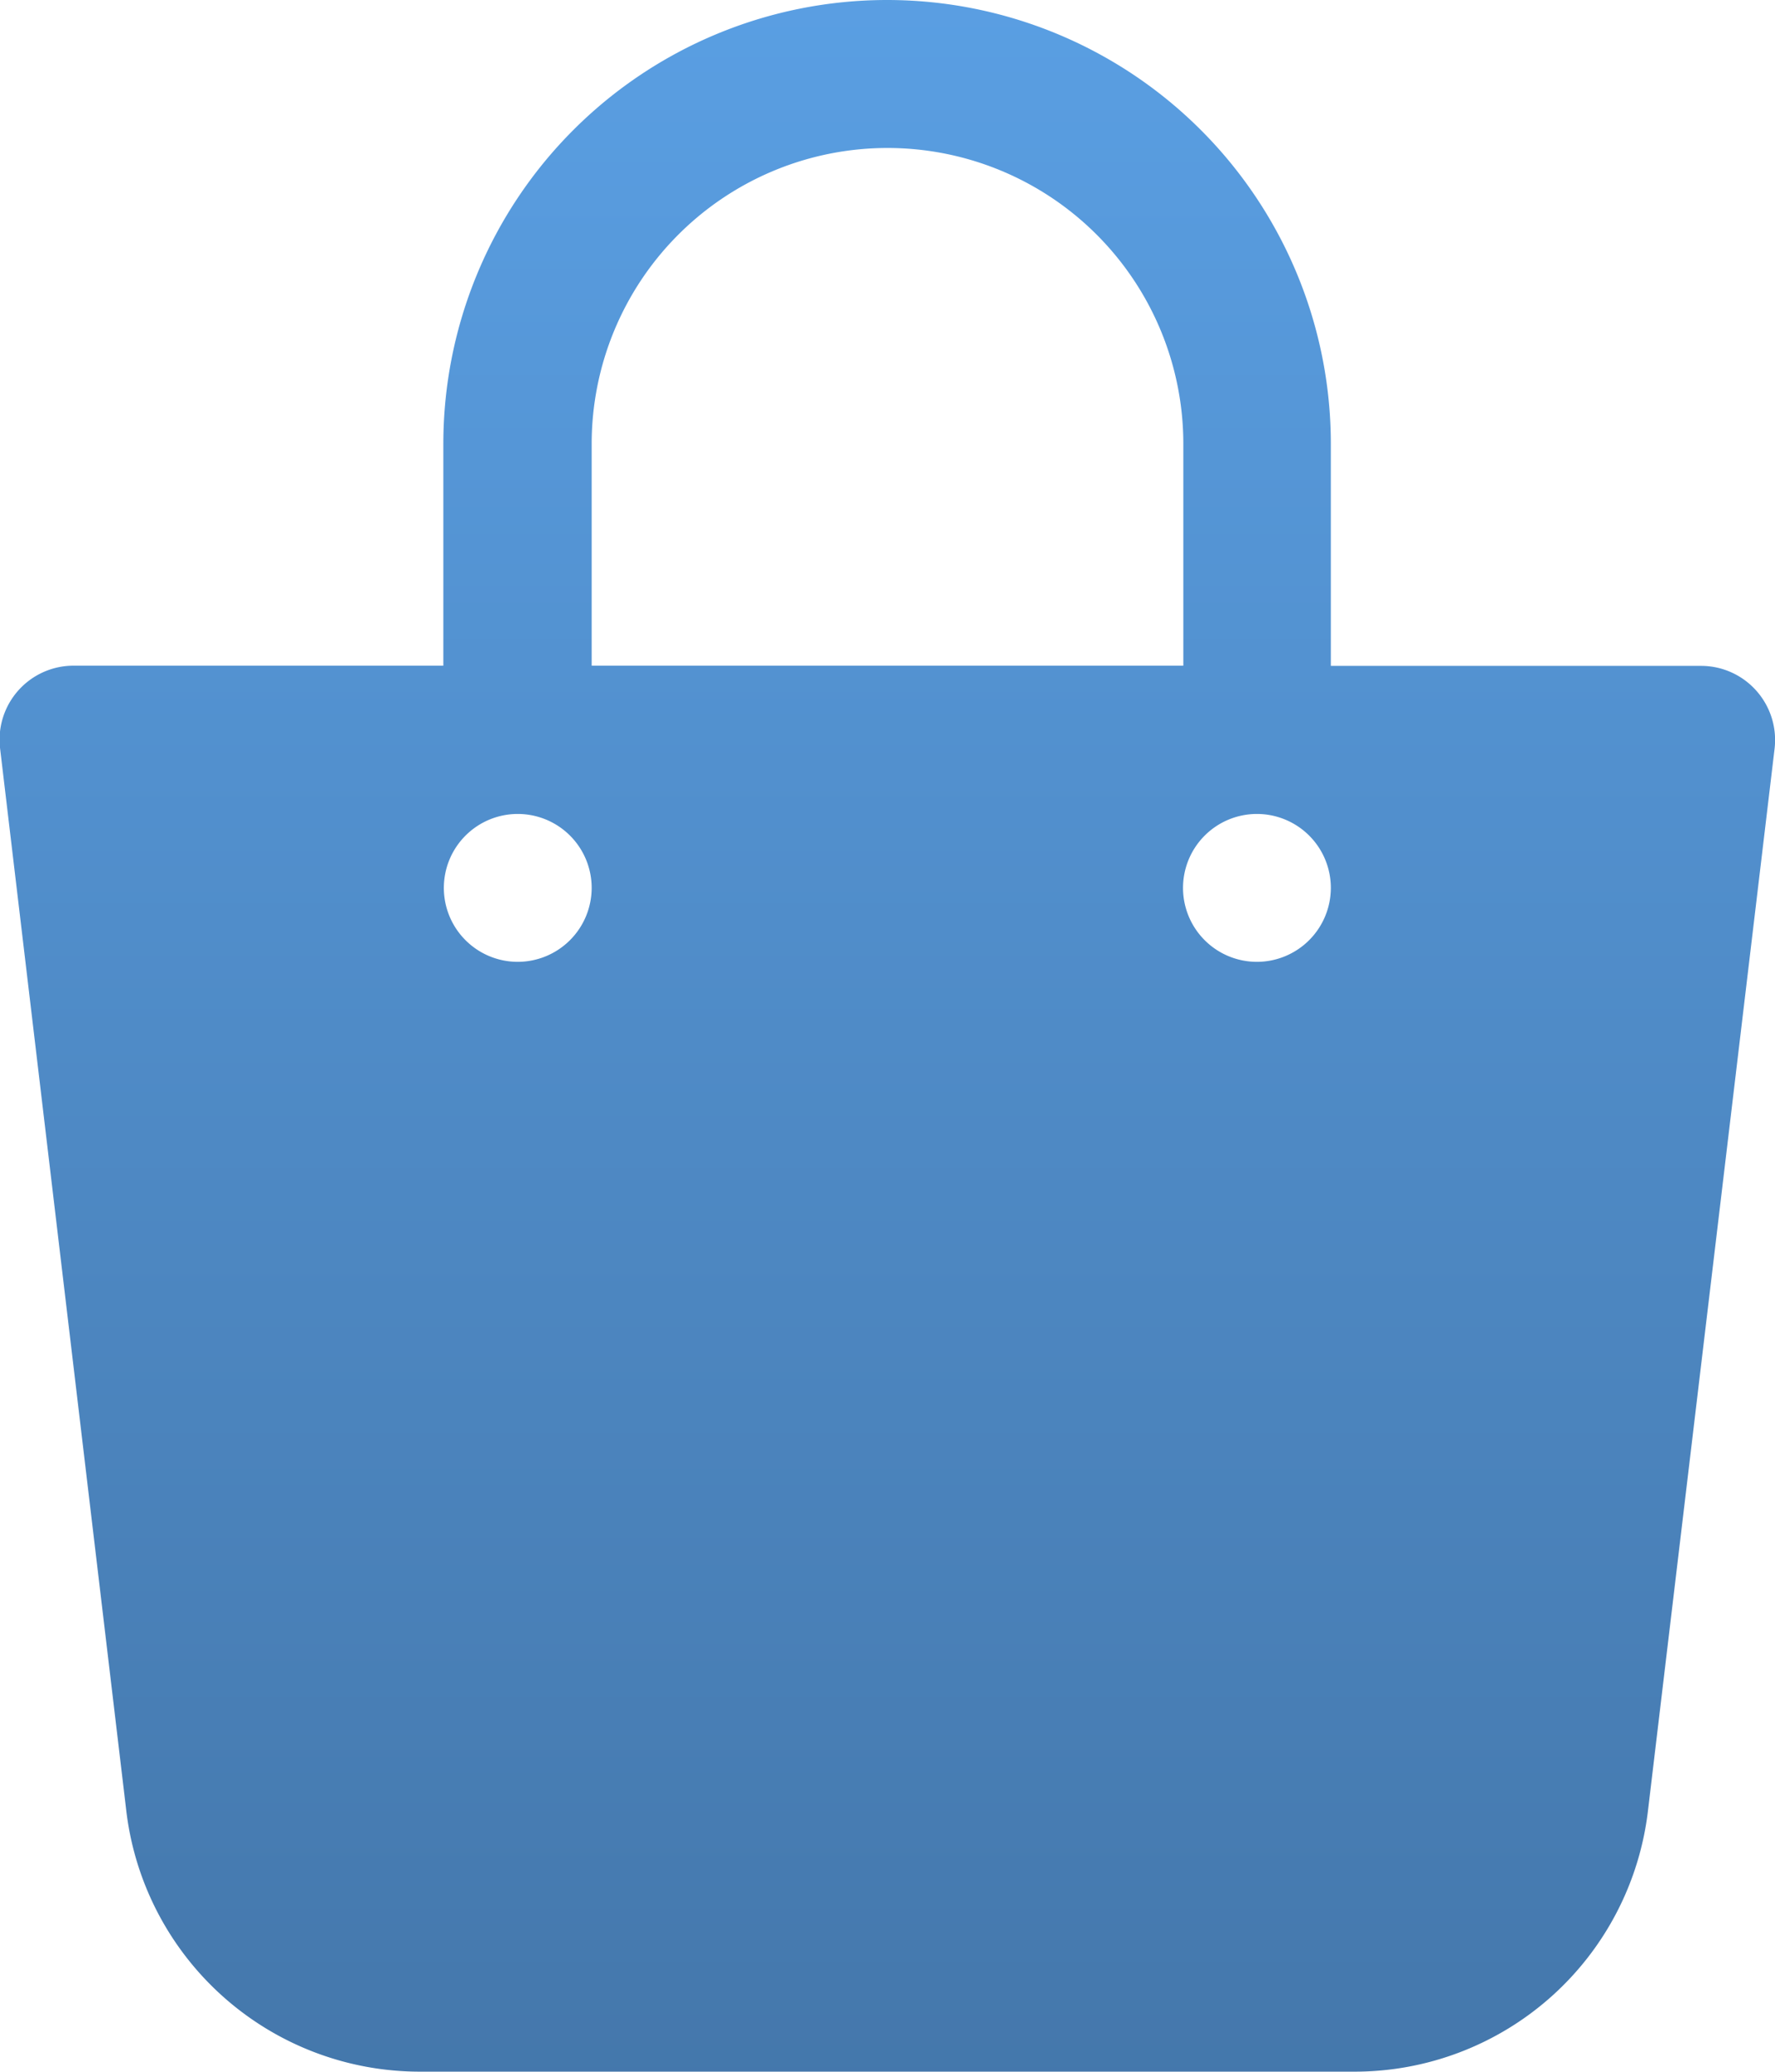 <svg xmlns="http://www.w3.org/2000/svg" xmlns:xlink="http://www.w3.org/1999/xlink" width="17.34" height="20.229" viewBox="0 0 17.34 20.229">
  <defs>
    <linearGradient id="linear-gradient" x1="0.5" x2="0.5" y2="1" gradientUnits="objectBoundingBox">
      <stop offset="0" stop-color="#5a9fe3"/>
      <stop offset="1" stop-color="#4477ab"/>
    </linearGradient>
  </defs>
  <path id="XMLID_180_" d="M21.157,8.745a.722.722,0,0,0-.54-.243H17V6.335a4.335,4.335,0,1,0-8.67,0V8.5H4.722A.723.723,0,0,0,4,9.31l1.23,10.348a2.888,2.888,0,0,0,2.873,2.571h9.125A2.886,2.886,0,0,0,20.1,19.664L21.335,9.31a.724.724,0,0,0-.178-.565ZM9.779,6.335a2.89,2.89,0,0,1,5.78,0V8.5H9.779Zm-.722,5.057a.722.722,0,1,1,.722-.722A.723.723,0,0,1,9.057,11.392Zm7.225,0A.722.722,0,1,1,17,10.67.723.723,0,0,1,16.282,11.392Z" transform="translate(-3.999 -2)" fill="url(#linear-gradient)"/>
</svg>
